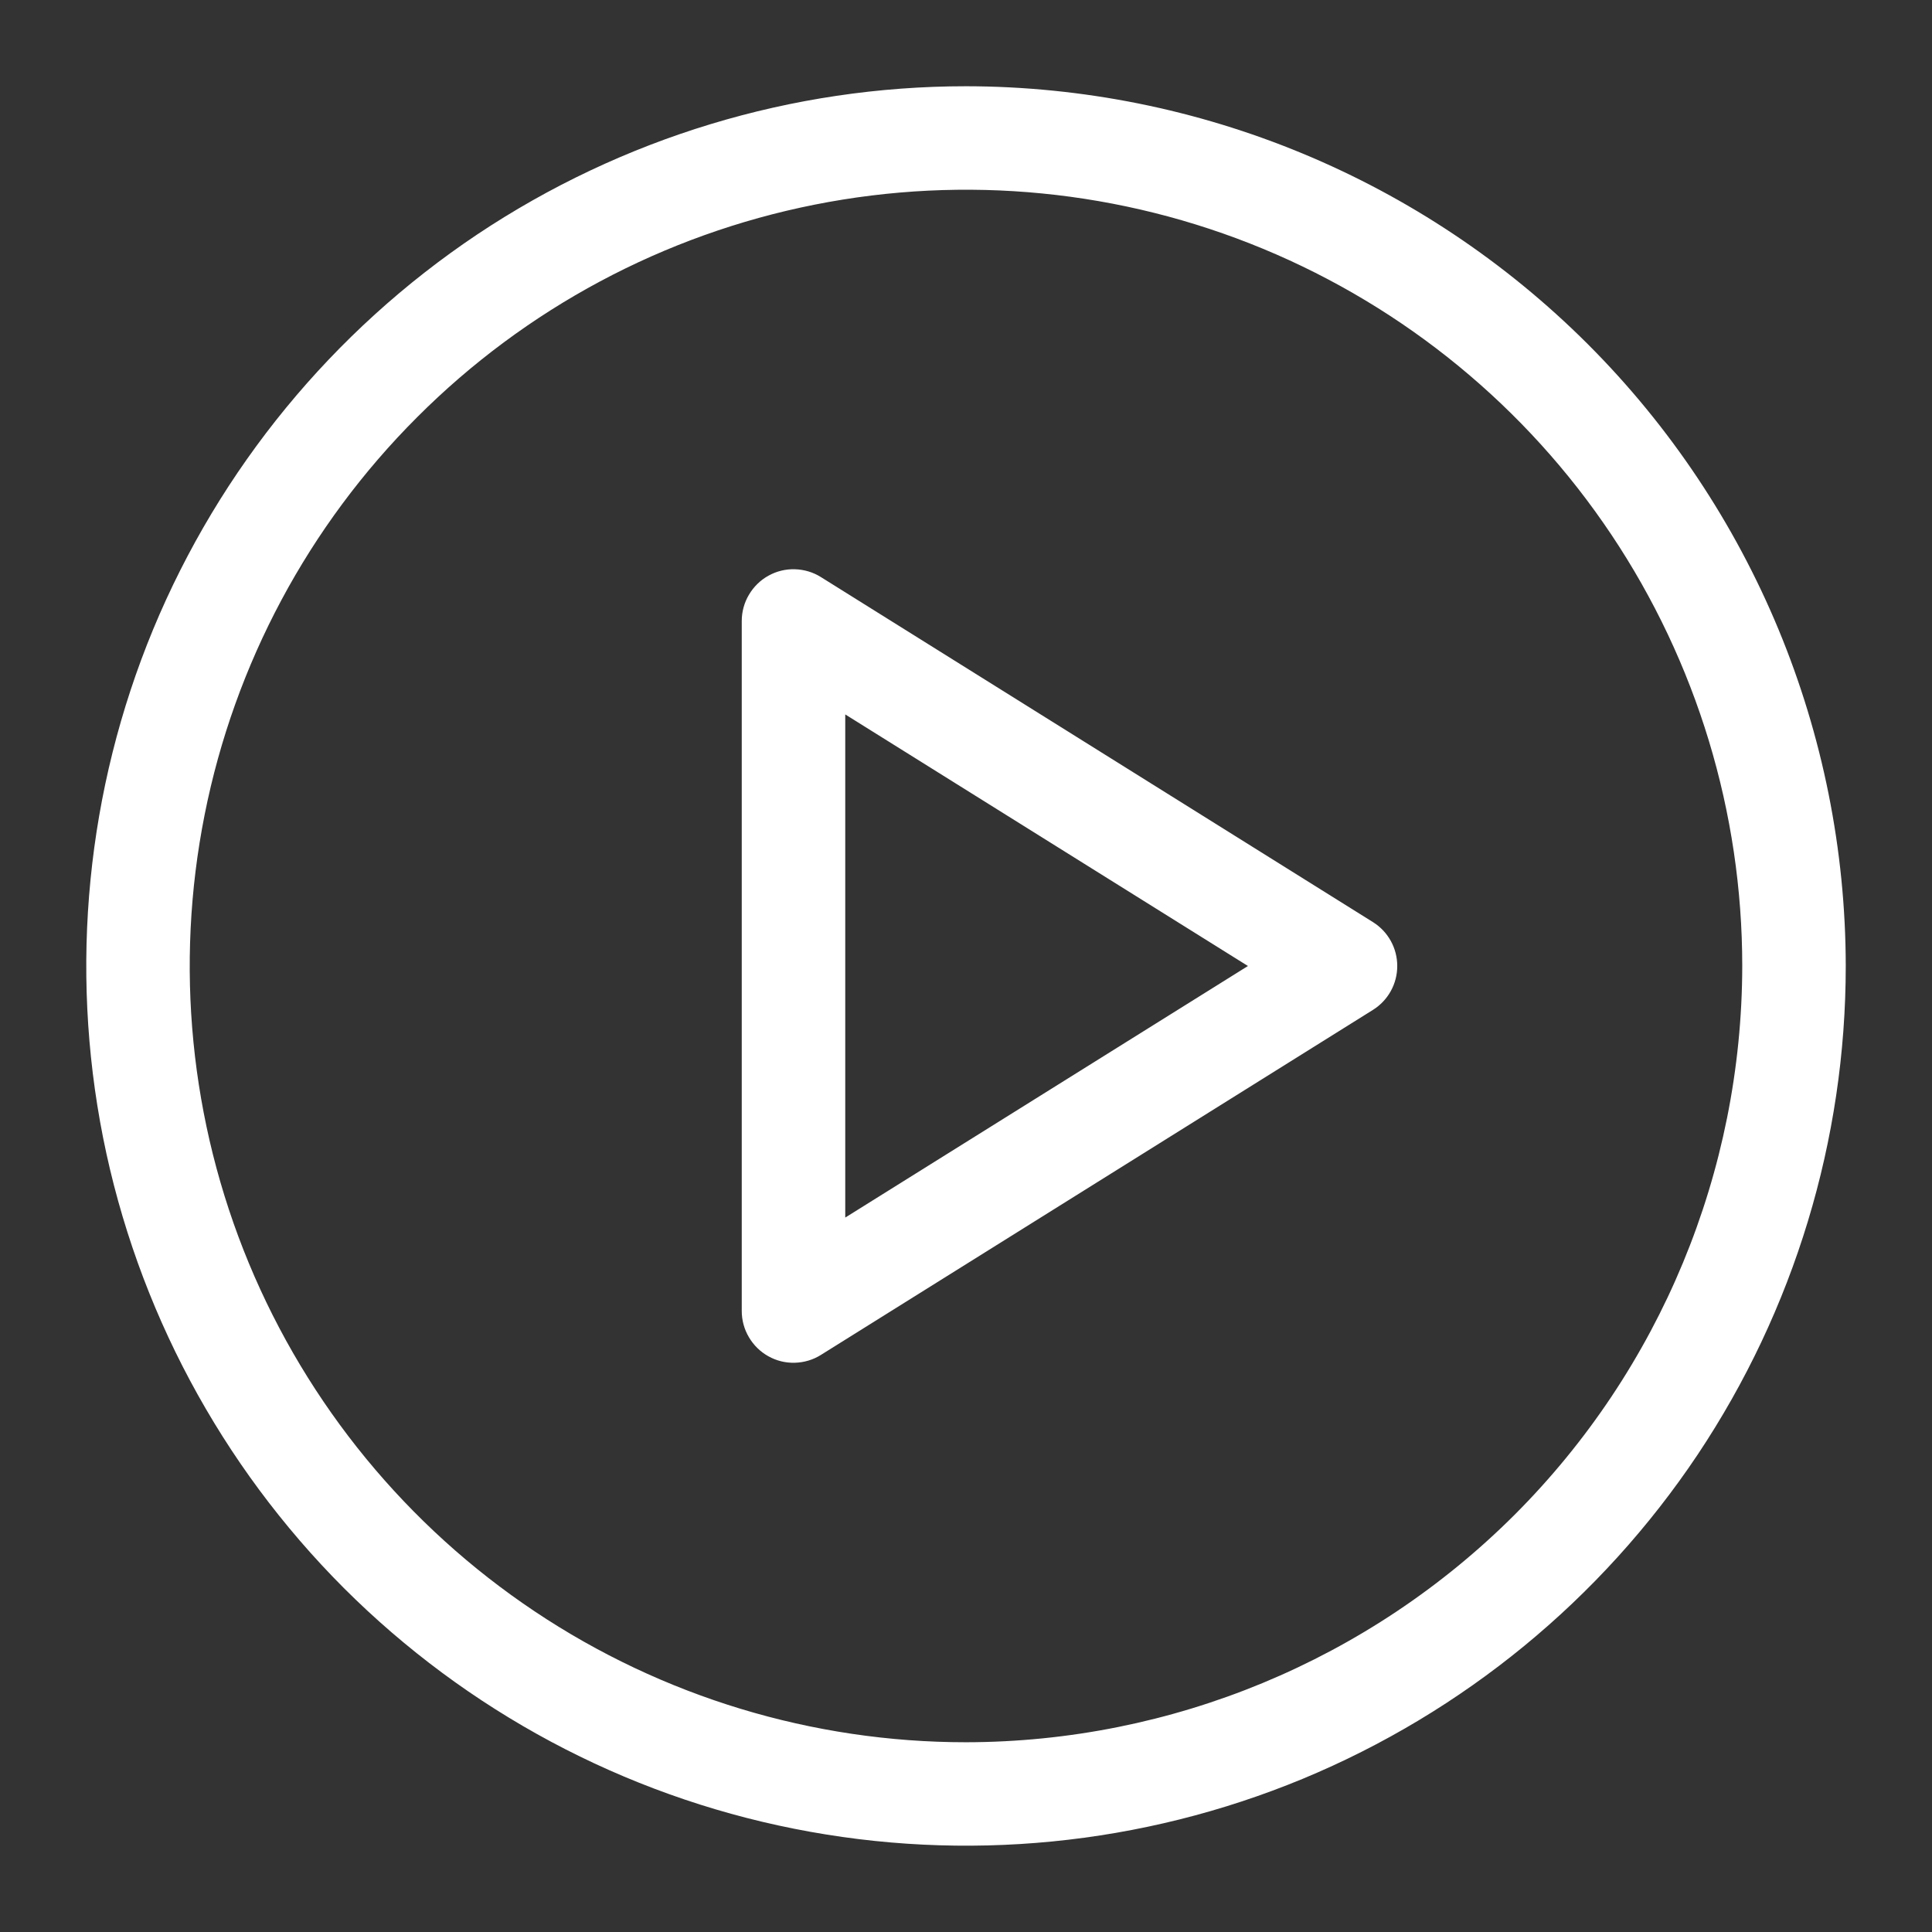 <svg width="14" height="14" viewBox="0 0 14 14" fill="none" xmlns="http://www.w3.org/2000/svg">
<rect x="0" y="0" width="14" height="14" fill="#333333" stroke="none"/>
<path d="M7 0.625C5.739 0.625 4.507 0.999 3.458 1.699C2.41 2.4 1.593 3.396 1.11 4.56C0.628 5.725 0.502 7.007 0.747 8.244C0.993 9.48 1.601 10.616 2.492 11.508C3.384 12.399 4.52 13.007 5.756 13.252C6.993 13.498 8.275 13.372 9.44 12.89C10.604 12.407 11.6 11.59 12.301 10.542C13.001 9.493 13.375 8.261 13.375 7C13.373 5.31 12.701 3.689 11.506 2.494C10.31 1.299 8.69 0.627 7 0.625ZM7 12.625C5.887 12.625 4.8 12.295 3.875 11.677C2.95 11.059 2.229 10.18 1.803 9.153C1.377 8.125 1.266 6.994 1.483 5.903C1.7 4.811 2.236 3.809 3.023 3.023C3.809 2.236 4.811 1.7 5.903 1.483C6.994 1.266 8.125 1.377 9.153 1.803C10.18 2.229 11.059 2.95 11.677 3.875C12.295 4.8 12.625 5.887 12.625 7C12.623 8.491 12.03 9.921 10.976 10.976C9.921 12.03 8.491 12.623 7 12.625ZM9.949 6.682L5.949 4.182C5.892 4.146 5.827 4.127 5.76 4.125C5.693 4.123 5.627 4.139 5.568 4.172C5.51 4.204 5.461 4.252 5.427 4.31C5.393 4.367 5.375 4.433 5.375 4.5V9.5C5.375 9.567 5.393 9.633 5.427 9.69C5.461 9.748 5.51 9.796 5.568 9.828C5.627 9.861 5.693 9.877 5.76 9.875C5.827 9.873 5.892 9.854 5.949 9.818L9.949 7.318C10.003 7.284 10.047 7.238 10.078 7.182C10.109 7.126 10.125 7.064 10.125 7C10.125 6.936 10.109 6.874 10.078 6.818C10.047 6.762 10.003 6.716 9.949 6.682ZM6.125 8.823V5.177L9.043 7L6.125 8.823Z" fill="white"/>
</svg>
